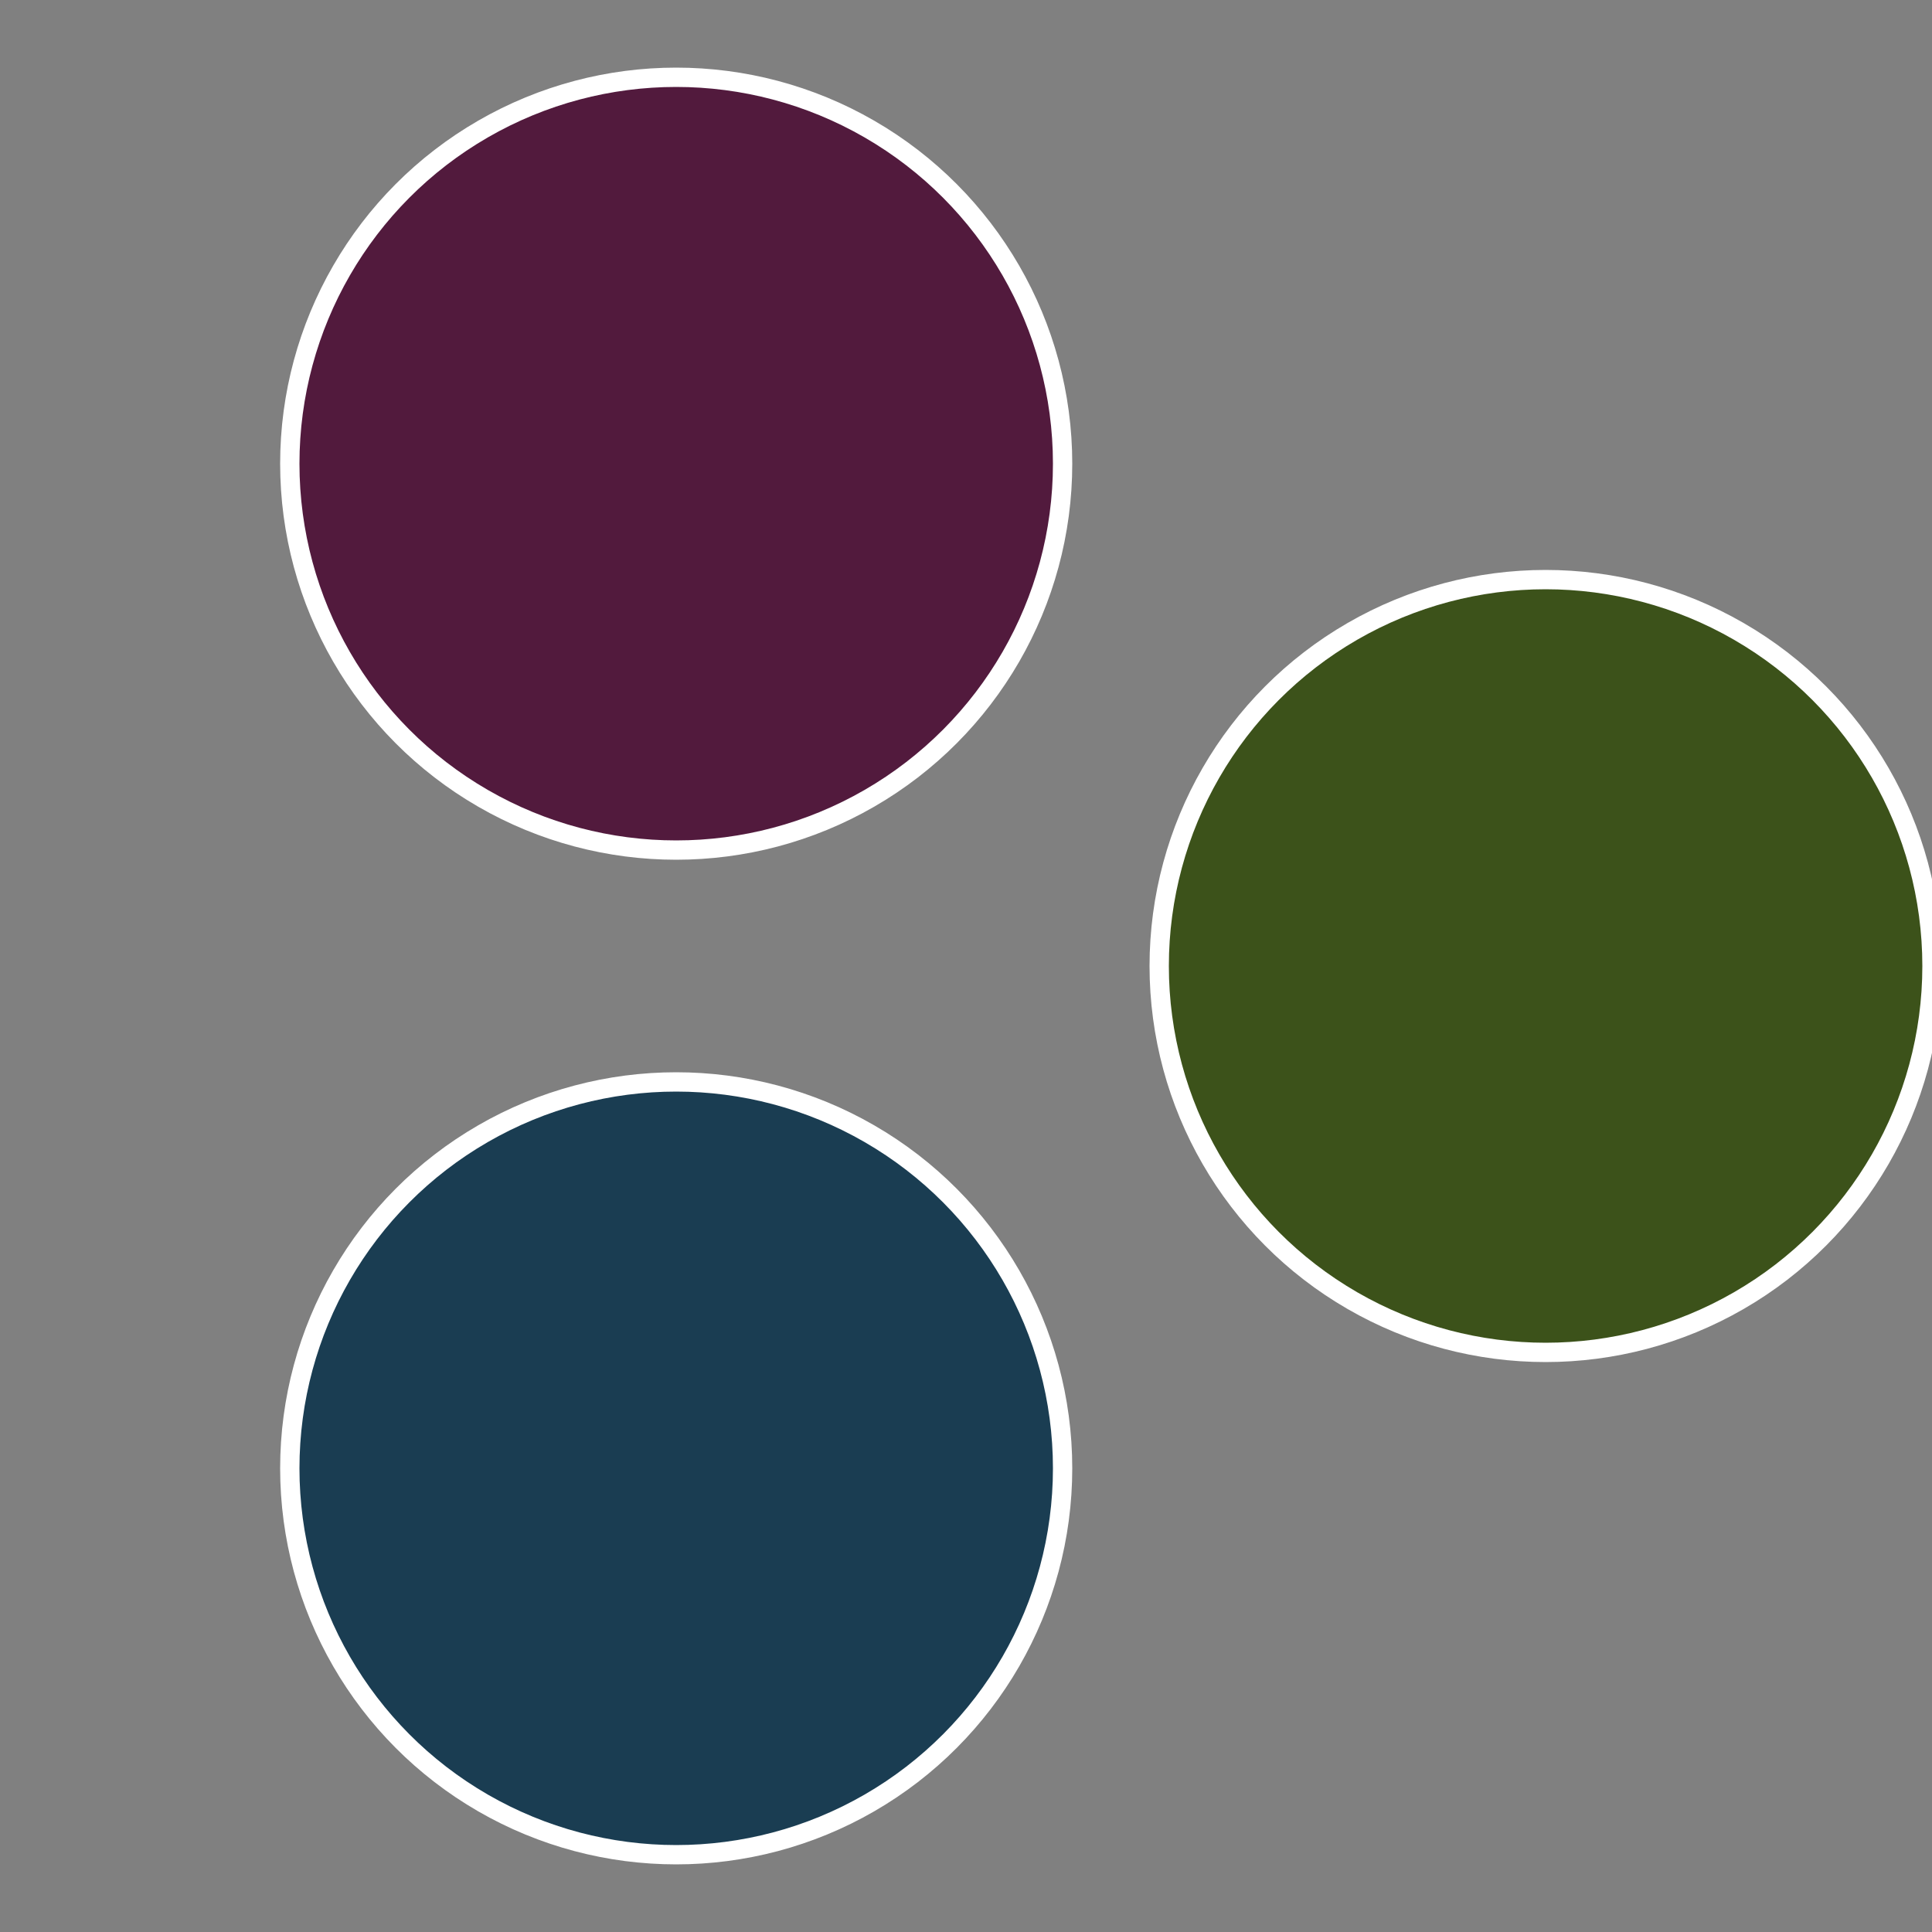 <?xml version="1.0" standalone="no"?>
<svg width="500" height="500" viewBox="-1 -1 2 2" xmlns="http://www.w3.org/2000/svg">
 
                <rect x="-1" y="-1" width="2" height="2" fill="#808080" stroke="none"/>
 
                <circle cx="0.6" cy="0" r="0.4" fill="#3c521a" stroke="#fff" stroke-width="1%" />
             
                <circle cx="-0.3" cy="0.52" r="0.4" fill="#1a3d52" stroke="#fff" stroke-width="1%" />
             
                <circle cx="-0.3" cy="-0.52" r="0.4" fill="#521a3d" stroke="#fff" stroke-width="1%" />
            </svg>
